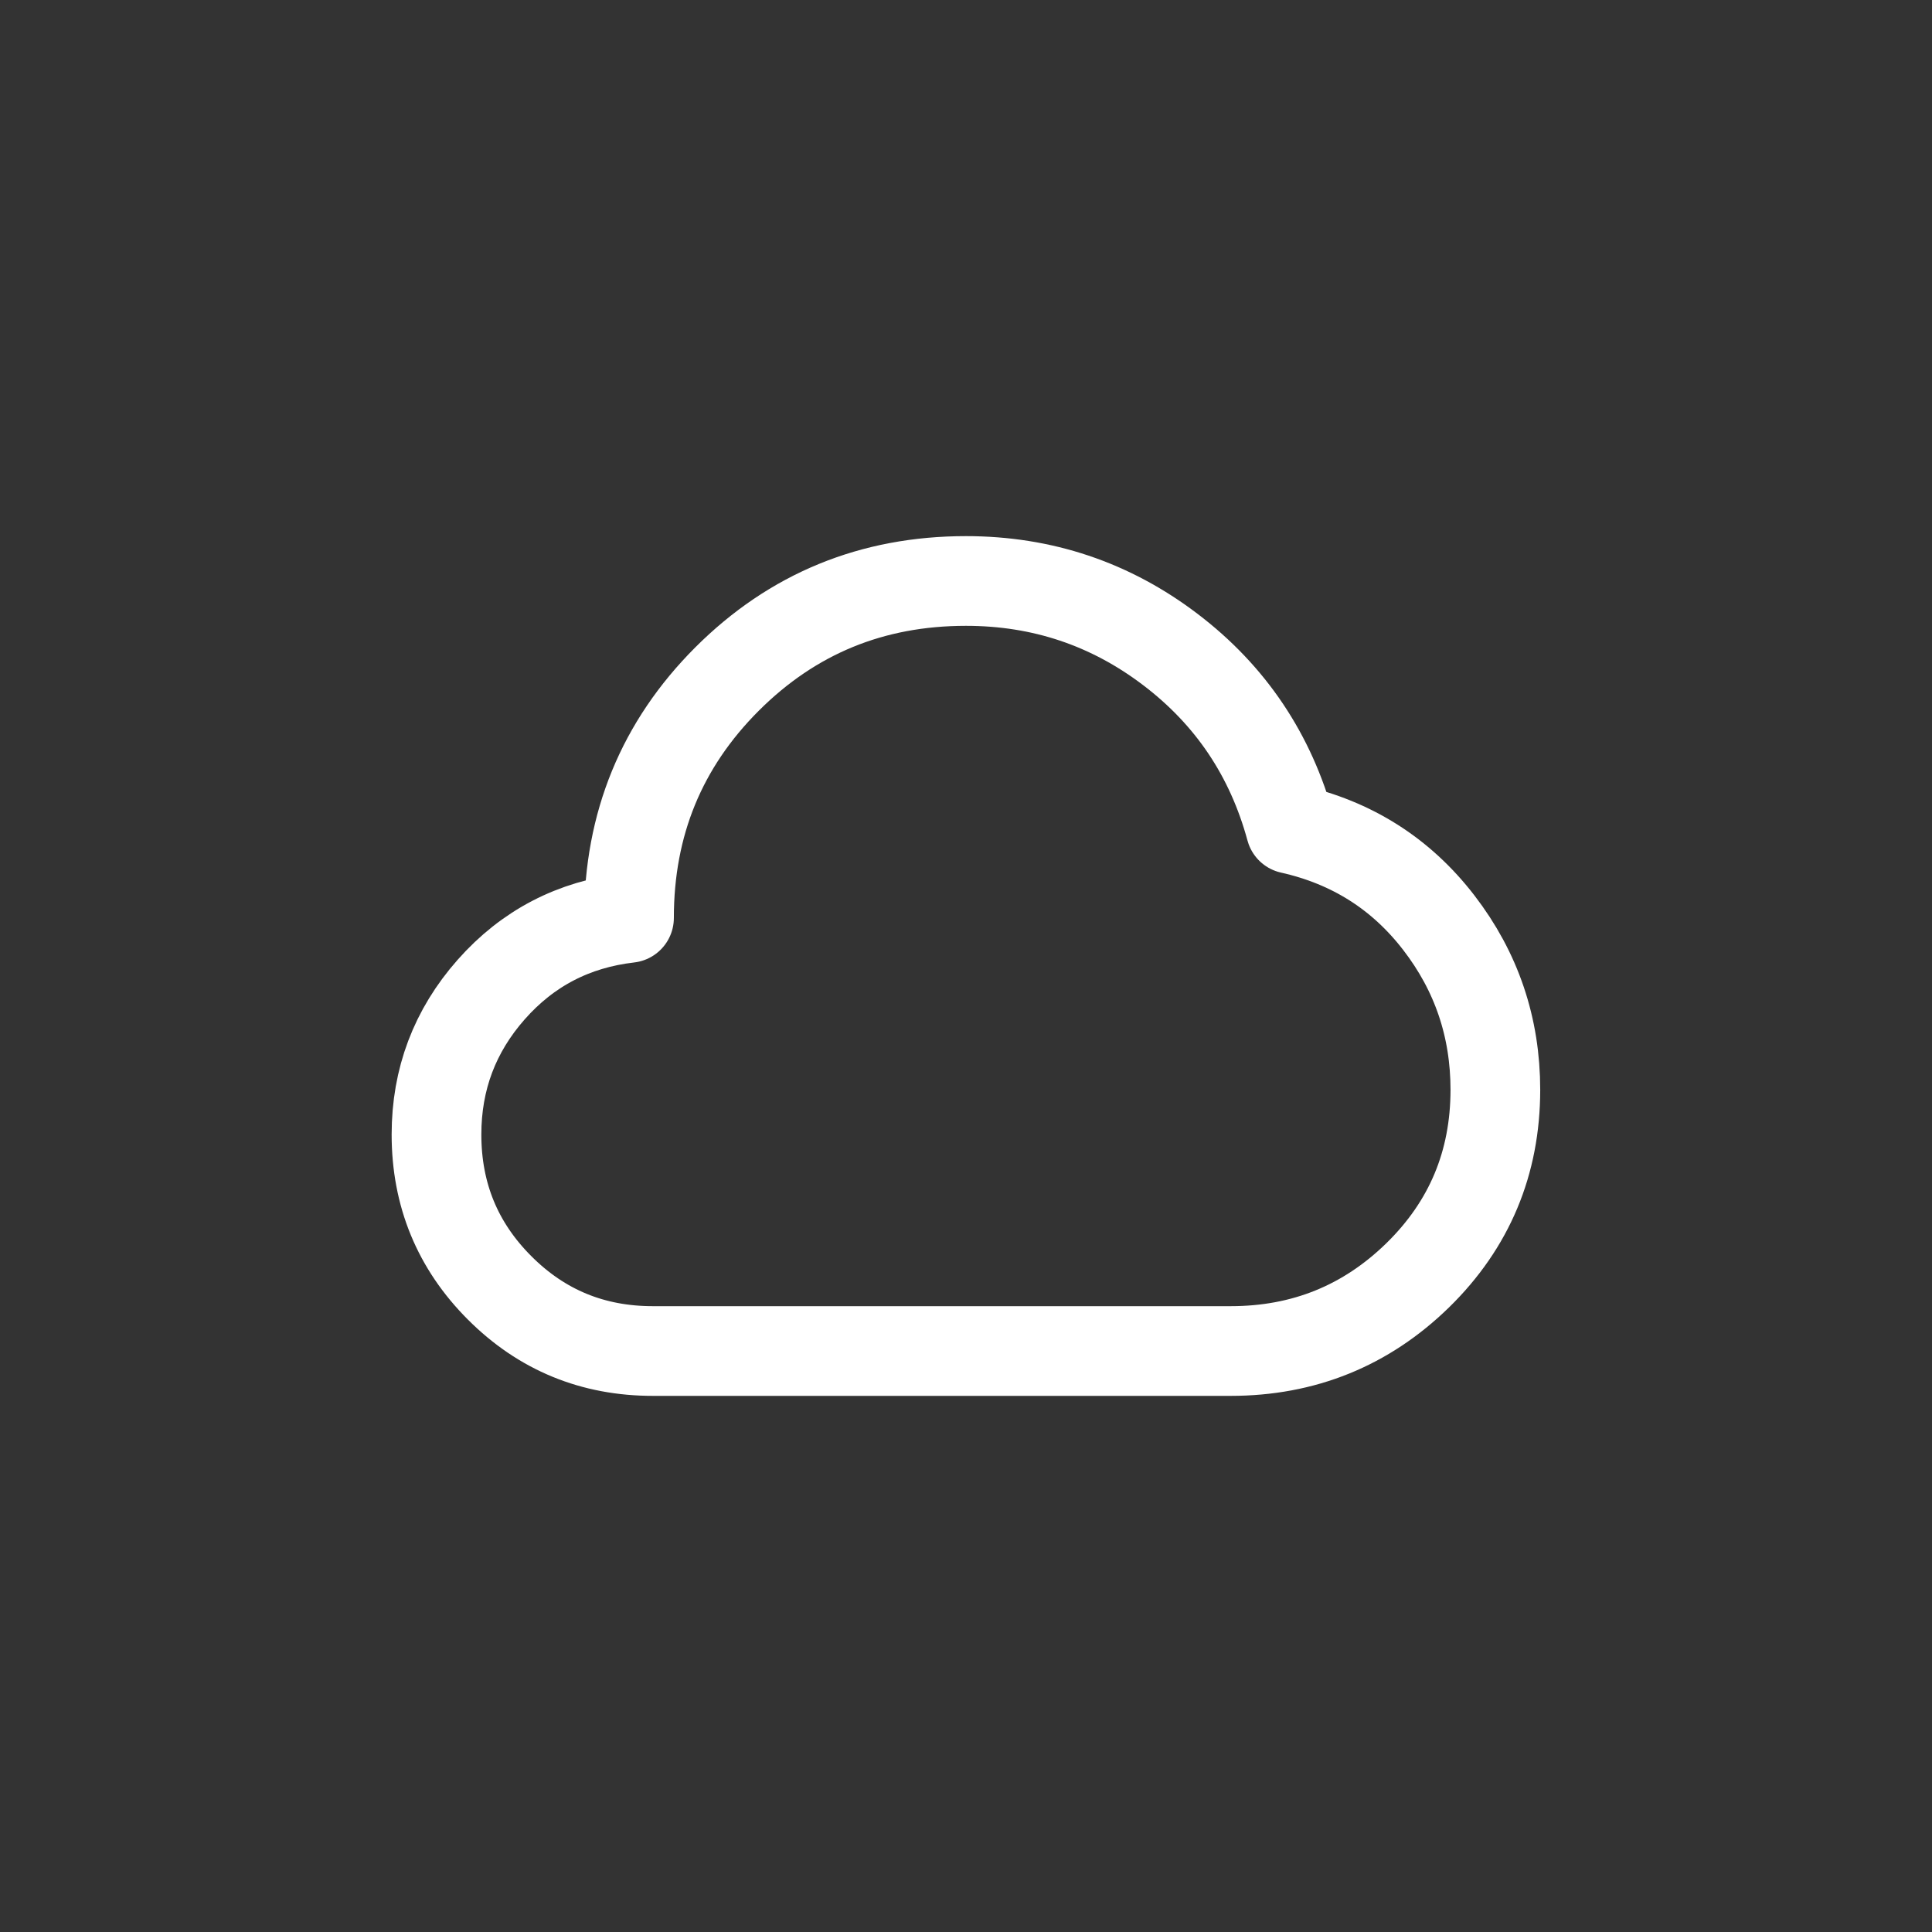 <svg xmlns="http://www.w3.org/2000/svg" fill="none" viewBox="0 0 28 28" height="28" width="28">
<rect x="0" y="0" width="28" height="28" fill="#333333" stroke="none"/>
<path stroke-linejoin="round" stroke-width="1.3" stroke="white" d="M17.835 19.58C18.893 19.58 19.797 19.214 20.547 18.482C21.296 17.749 21.671 16.854 21.672 15.796C21.672 14.889 21.399 14.082 20.852 13.372C20.306 12.663 19.591 12.21 18.707 12.012C18.417 10.943 17.835 10.077 16.963 9.414C16.092 8.751 15.103 8.42 13.999 8.42C12.639 8.42 11.485 8.894 10.537 9.841C9.589 10.789 9.116 11.943 9.116 13.303C8.314 13.396 7.648 13.742 7.119 14.341C6.59 14.94 6.326 15.64 6.326 16.442C6.326 17.314 6.631 18.055 7.241 18.665C7.851 19.276 8.593 19.581 9.465 19.58H17.835Z"></path>
</svg>